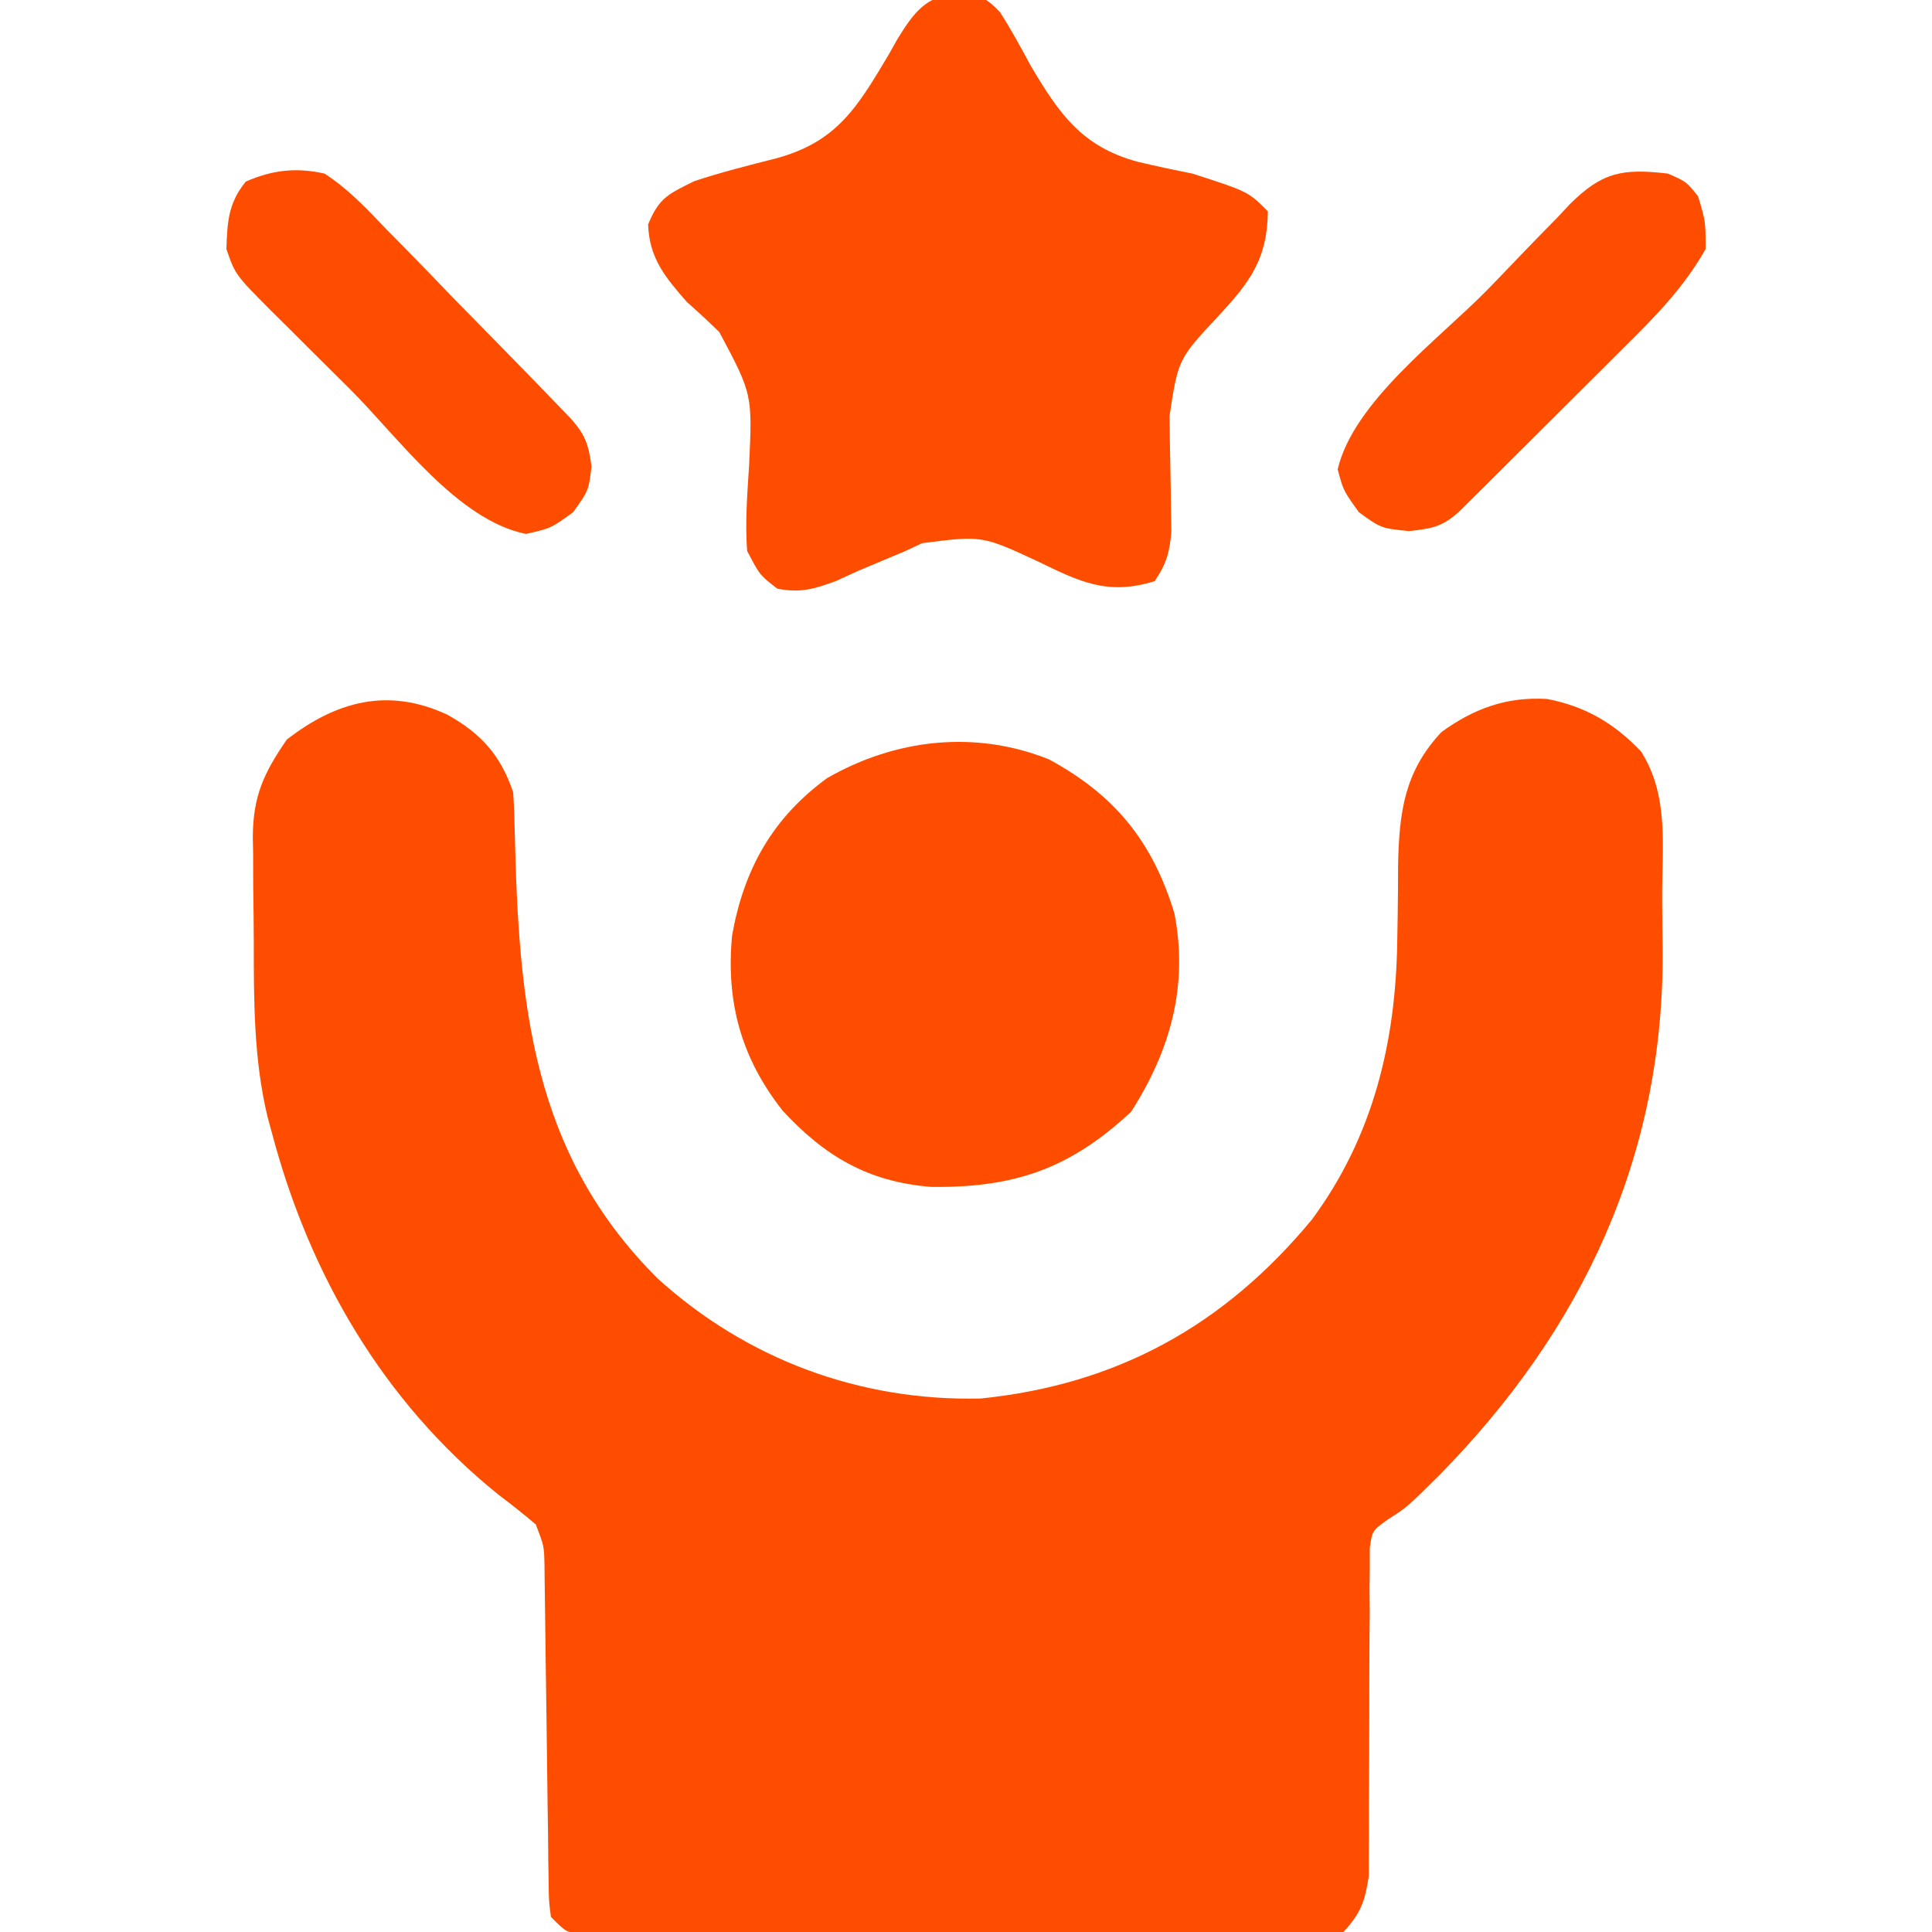 <svg xmlns="http://www.w3.org/2000/svg" width="256" height="256"><path d="M0 0 C4.487 2.486 7.115 5.407 8.75 10.312 C8.865 12.128 8.928 13.947 8.961 15.766 C9.496 38.192 11.145 58.007 27.855 74.684 C39.696 85.437 54.675 90.991 70.668 90.625 C88.751 88.791 102.935 80.976 114.562 66.938 C122.654 56.022 125.692 43.508 125.891 30.125 C125.91 29.014 125.929 27.903 125.949 26.758 C125.983 24.461 126.001 22.164 126.004 19.867 C126.158 12.892 126.841 7.554 131.75 2.312 C136.08 -0.815 140.361 -2.381 145.734 -2.074 C150.822 -1.098 154.644 1.149 158.188 4.875 C161.946 10.739 160.973 17.578 160.99 24.296 C161 26.579 161.031 28.86 161.062 31.143 C161.261 58.427 150.477 81.465 131.438 100.812 C127.169 105.047 127.169 105.047 124.64 106.652 C122.569 108.147 122.569 108.147 122.251 110.462 C122.251 111.293 122.252 112.124 122.252 112.98 C122.242 113.925 122.232 114.869 122.221 115.842 C122.229 116.861 122.238 117.88 122.246 118.93 C122.237 119.979 122.227 121.028 122.218 122.109 C122.189 125.469 122.186 128.828 122.188 132.188 C122.184 135.54 122.174 138.892 122.147 142.244 C122.13 144.331 122.127 146.418 122.14 148.505 C122.133 149.456 122.126 150.406 122.119 151.386 C122.12 152.219 122.121 153.051 122.122 153.909 C121.607 157.237 121.082 158.822 118.75 161.312 C115.507 162.071 112.303 161.964 108.986 161.912 C107.984 161.916 106.982 161.92 105.95 161.924 C102.632 161.931 99.314 161.901 95.996 161.871 C93.696 161.867 91.396 161.865 89.095 161.864 C84.273 161.858 79.45 161.835 74.627 161.8 C68.434 161.754 62.241 161.74 56.047 161.736 C51.297 161.731 46.548 161.716 41.798 161.697 C39.513 161.688 37.229 161.681 34.945 161.677 C31.758 161.668 28.571 161.645 25.385 161.619 C23.958 161.618 23.958 161.618 22.502 161.617 C21.204 161.602 21.204 161.602 19.881 161.587 C19.127 161.582 18.373 161.577 17.596 161.573 C15.75 161.312 15.75 161.312 13.75 159.312 C13.478 157.232 13.478 157.232 13.447 154.635 C13.422 153.178 13.422 153.178 13.397 151.692 C13.388 150.64 13.38 149.588 13.371 148.504 C13.354 147.426 13.337 146.349 13.32 145.238 C13.266 141.784 13.226 138.33 13.188 134.875 C13.144 131.424 13.097 127.973 13.045 124.522 C13.013 122.372 12.986 120.222 12.964 118.072 C12.951 117.098 12.937 116.123 12.924 115.119 C12.914 114.262 12.905 113.404 12.895 112.52 C12.832 110.136 12.832 110.136 11.75 107.312 C10.15 105.945 8.494 104.641 6.812 103.375 C-8.47 91.077 -18.291 74.154 -23.25 55.312 C-23.434 54.637 -23.618 53.961 -23.808 53.265 C-25.642 45.588 -25.622 37.836 -25.621 29.989 C-25.625 27.619 -25.662 25.251 -25.699 22.881 C-25.705 21.354 -25.709 19.827 -25.711 18.301 C-25.725 17.603 -25.74 16.905 -25.754 16.185 C-25.704 10.718 -24.27 7.71 -21.25 3.312 C-14.616 -1.832 -7.778 -3.605 0 0 Z " fill="#FF4D00" transform="translate(59.25,94.688)"></path><path d="M0 0 C2.677 0.258 3.697 0.65 5.542 2.631 C7.008 4.929 8.299 7.279 9.582 9.684 C13.393 16.114 16.37 20.415 23.77 22.434 C26.177 22.997 28.593 23.522 31.02 23.996 C38.406 26.382 38.406 26.382 41.02 28.996 C40.958 35.333 38.612 38.391 34.52 42.809 C29.135 48.575 29.135 48.575 27.992 56.082 C28.004 57.095 28.017 58.108 28.029 59.152 C28.064 61.29 28.103 63.428 28.146 65.566 C28.157 66.582 28.168 67.598 28.18 68.645 C28.197 69.574 28.213 70.504 28.231 71.462 C28.004 74.177 27.557 75.754 26.02 77.996 C19.848 79.932 16.117 78.098 10.645 75.434 C3.149 71.948 3.149 71.948 -4.797 72.973 C-5.878 73.479 -5.878 73.479 -6.98 73.996 C-9.063 74.872 -11.147 75.747 -13.23 76.621 C-14.205 77.067 -15.18 77.513 -16.184 77.973 C-19.14 79.055 -20.883 79.593 -23.98 78.996 C-26.309 77.195 -26.309 77.195 -27.98 73.996 C-28.263 70.248 -27.967 66.555 -27.73 62.809 C-27.272 53.236 -27.272 53.236 -31.668 44.996 C-33.072 43.627 -34.507 42.29 -35.98 40.996 C-38.835 37.73 -40.933 35.231 -41.105 30.746 C-39.644 27.173 -38.419 26.713 -34.98 24.996 C-31.413 23.815 -27.772 22.902 -24.131 21.979 C-16.024 19.771 -13.372 15.179 -9.23 8.246 C-8.839 7.549 -8.447 6.851 -8.043 6.133 C-5.856 2.596 -4.292 0.498 0 0 Z " fill="#FF4D00" transform="translate(126.98,-0.996)"></path><path d="M0 0 C8.689 4.704 13.714 10.848 16.613 20.395 C18.484 29.974 16.083 38.569 10.875 46.688 C2.736 54.295 -4.678 56.779 -15.613 56.645 C-23.935 55.982 -29.702 52.609 -35.309 46.527 C-40.772 39.575 -42.818 32.199 -42 23.375 C-40.457 14.598 -36.656 7.77 -29.402 2.48 C-20.387 -2.701 -9.799 -3.94 0 0 Z " fill="#FF4D00" transform="translate(139,100.625)"></path><path d="M0 0 C2.438 1.062 2.438 1.062 4 3 C5 6.312 5 6.312 5 10 C2.12 15.111 -1.732 19.01 -5.883 23.113 C-6.538 23.768 -7.194 24.423 -7.869 25.098 C-9.247 26.473 -10.627 27.845 -12.009 29.215 C-14.131 31.318 -16.244 33.429 -18.355 35.541 C-19.697 36.878 -21.04 38.215 -22.383 39.551 C-23.016 40.183 -23.649 40.815 -24.302 41.467 C-24.89 42.048 -25.477 42.629 -26.083 43.228 C-26.857 43.997 -26.857 43.997 -27.647 44.781 C-29.909 46.82 -31.209 47.024 -34.312 47.375 C-38 47 -38 47 -40.938 44.875 C-43 42 -43 42 -43.75 39.188 C-41.643 30.234 -30.305 21.913 -23.948 15.434 C-22.685 14.138 -21.429 12.835 -20.182 11.523 C-18.36 9.611 -16.514 7.725 -14.66 5.844 C-14.111 5.256 -13.562 4.669 -12.996 4.064 C-8.703 -0.208 -6.013 -0.695 0 0 Z " fill="#FF4D00" transform="translate(221,23)"></path><path d="M0 0 C3.151 2.045 5.608 4.651 8.184 7.367 C9.295 8.492 9.295 8.492 10.429 9.64 C12.785 12.033 15.111 14.454 17.438 16.875 C19.029 18.498 20.622 20.119 22.217 21.738 C25.119 24.699 28.017 27.664 30.892 30.652 C31.47 31.251 32.048 31.851 32.643 32.469 C34.565 34.638 34.987 35.904 35.375 38.812 C35 42 35 42 32.938 44.875 C30 47 30 47 26.688 47.75 C17.595 45.901 9.84 35.026 3.398 28.583 C1.613 26.801 -0.18 25.026 -1.973 23.252 C-3.115 22.112 -4.257 20.973 -5.398 19.832 C-5.932 19.306 -6.465 18.78 -7.014 18.238 C-11.827 13.396 -11.827 13.396 -13 10 C-12.872 6.356 -12.76 3.943 -10.438 1.062 C-6.884 -0.487 -3.752 -0.834 0 0 Z " fill="#FF4D00" transform="translate(43,23)"></path></svg>